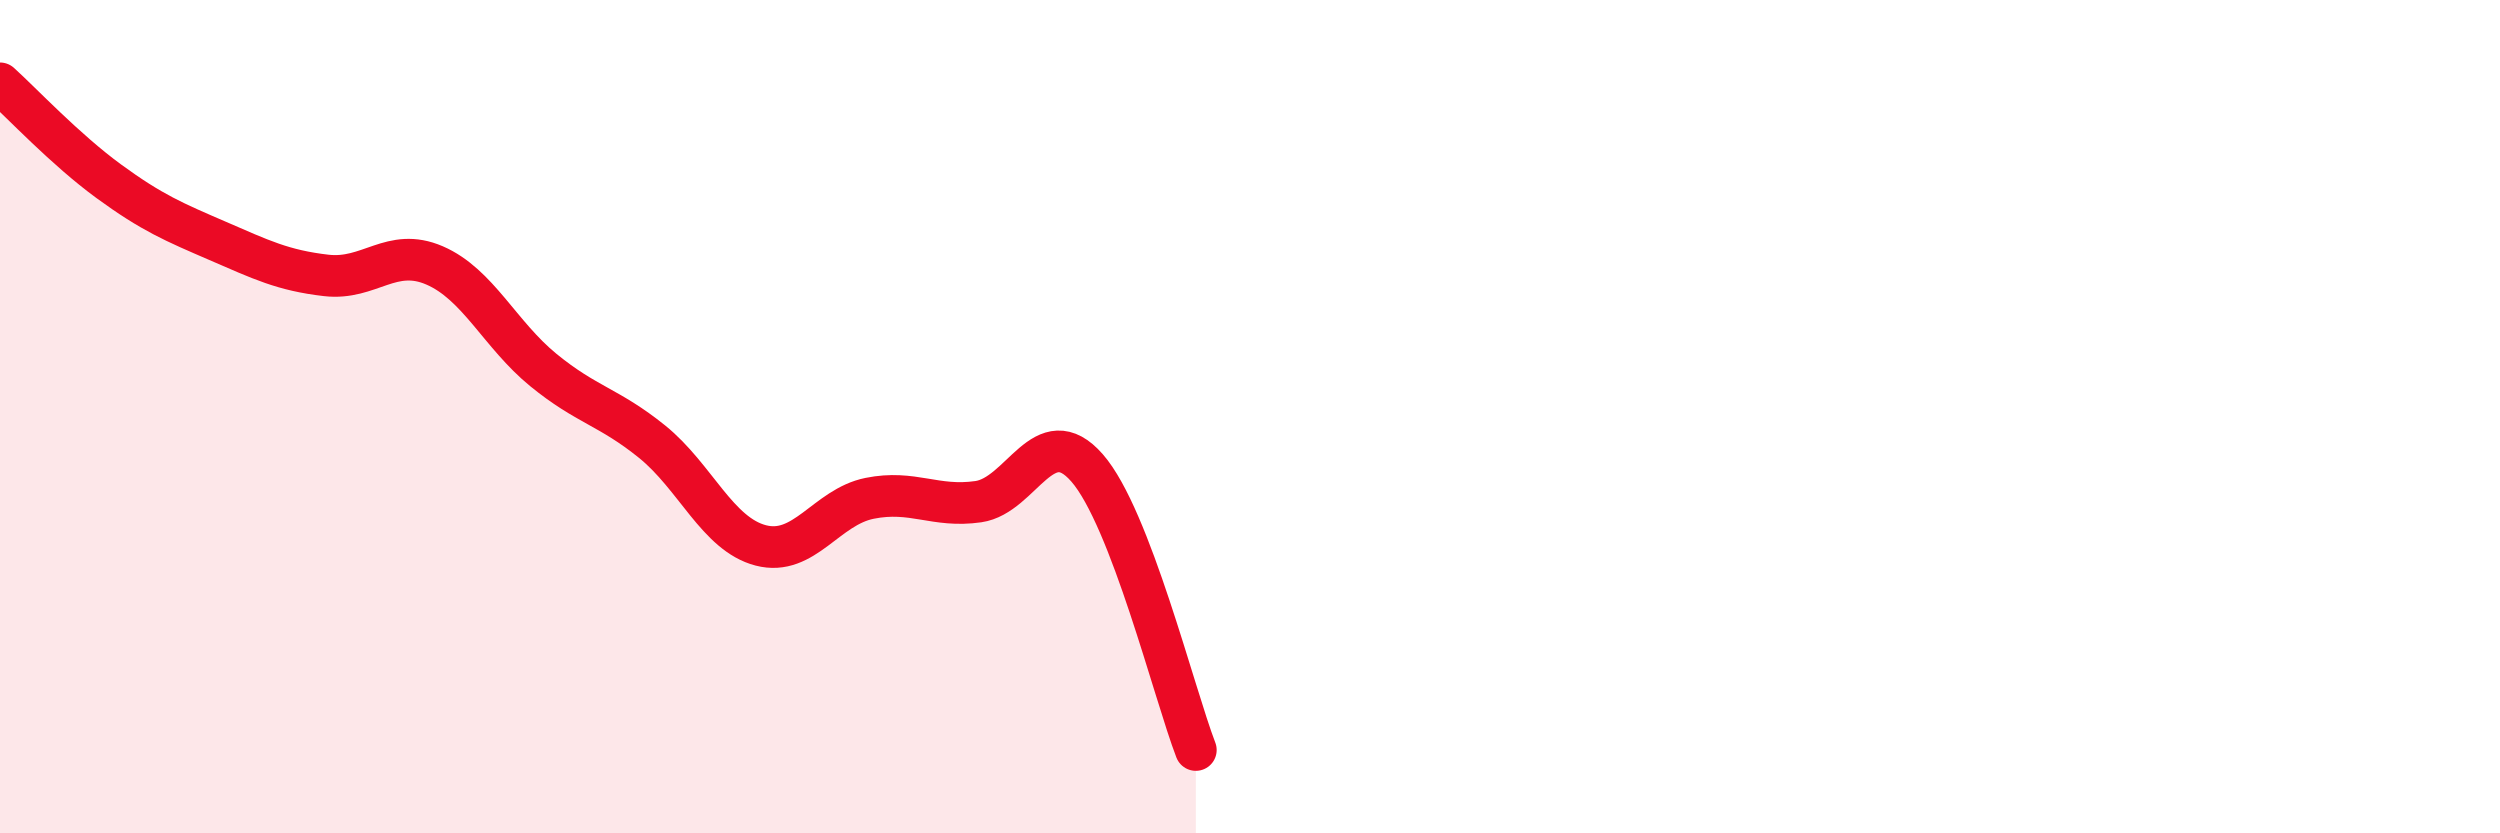 
    <svg width="60" height="20" viewBox="0 0 60 20" xmlns="http://www.w3.org/2000/svg">
      <path
        d="M 0,2 C 0.52,2.47 1.57,3.59 2.61,4.35 C 3.65,5.11 4.18,5.33 5.22,5.78 C 6.26,6.23 6.79,6.49 7.83,6.61 C 8.87,6.73 9.39,5.92 10.43,6.37 C 11.47,6.82 12,8.03 13.04,8.88 C 14.08,9.73 14.61,9.76 15.65,10.6 C 16.69,11.44 17.22,12.82 18.26,13.09 C 19.3,13.36 19.83,12.17 20.87,11.96 C 21.91,11.75 22.44,12.19 23.48,12.04 C 24.52,11.89 25.05,10.04 26.09,11.23 C 27.13,12.42 28.18,16.65 28.7,18L28.7 20L0 20Z"
        fill="#EB0A25"
        opacity="0.1"
        stroke-linecap="round"
        stroke-linejoin="round"
      />
      <path
        d="M 0,2 C 0.52,2.47 1.57,3.59 2.61,4.35 C 3.65,5.11 4.18,5.33 5.22,5.78 C 6.26,6.23 6.79,6.49 7.83,6.61 C 8.87,6.73 9.39,5.92 10.43,6.37 C 11.47,6.82 12,8.03 13.04,8.88 C 14.08,9.73 14.61,9.76 15.65,10.6 C 16.69,11.44 17.22,12.82 18.26,13.09 C 19.3,13.36 19.83,12.17 20.87,11.96 C 21.91,11.75 22.44,12.19 23.48,12.04 C 24.52,11.89 25.05,10.04 26.09,11.23 C 27.13,12.42 28.18,16.65 28.7,18"
        stroke="#EB0A25"
        stroke-width="1"
        fill="none"
        stroke-linecap="round"
        stroke-linejoin="round"
      />
    </svg>
  